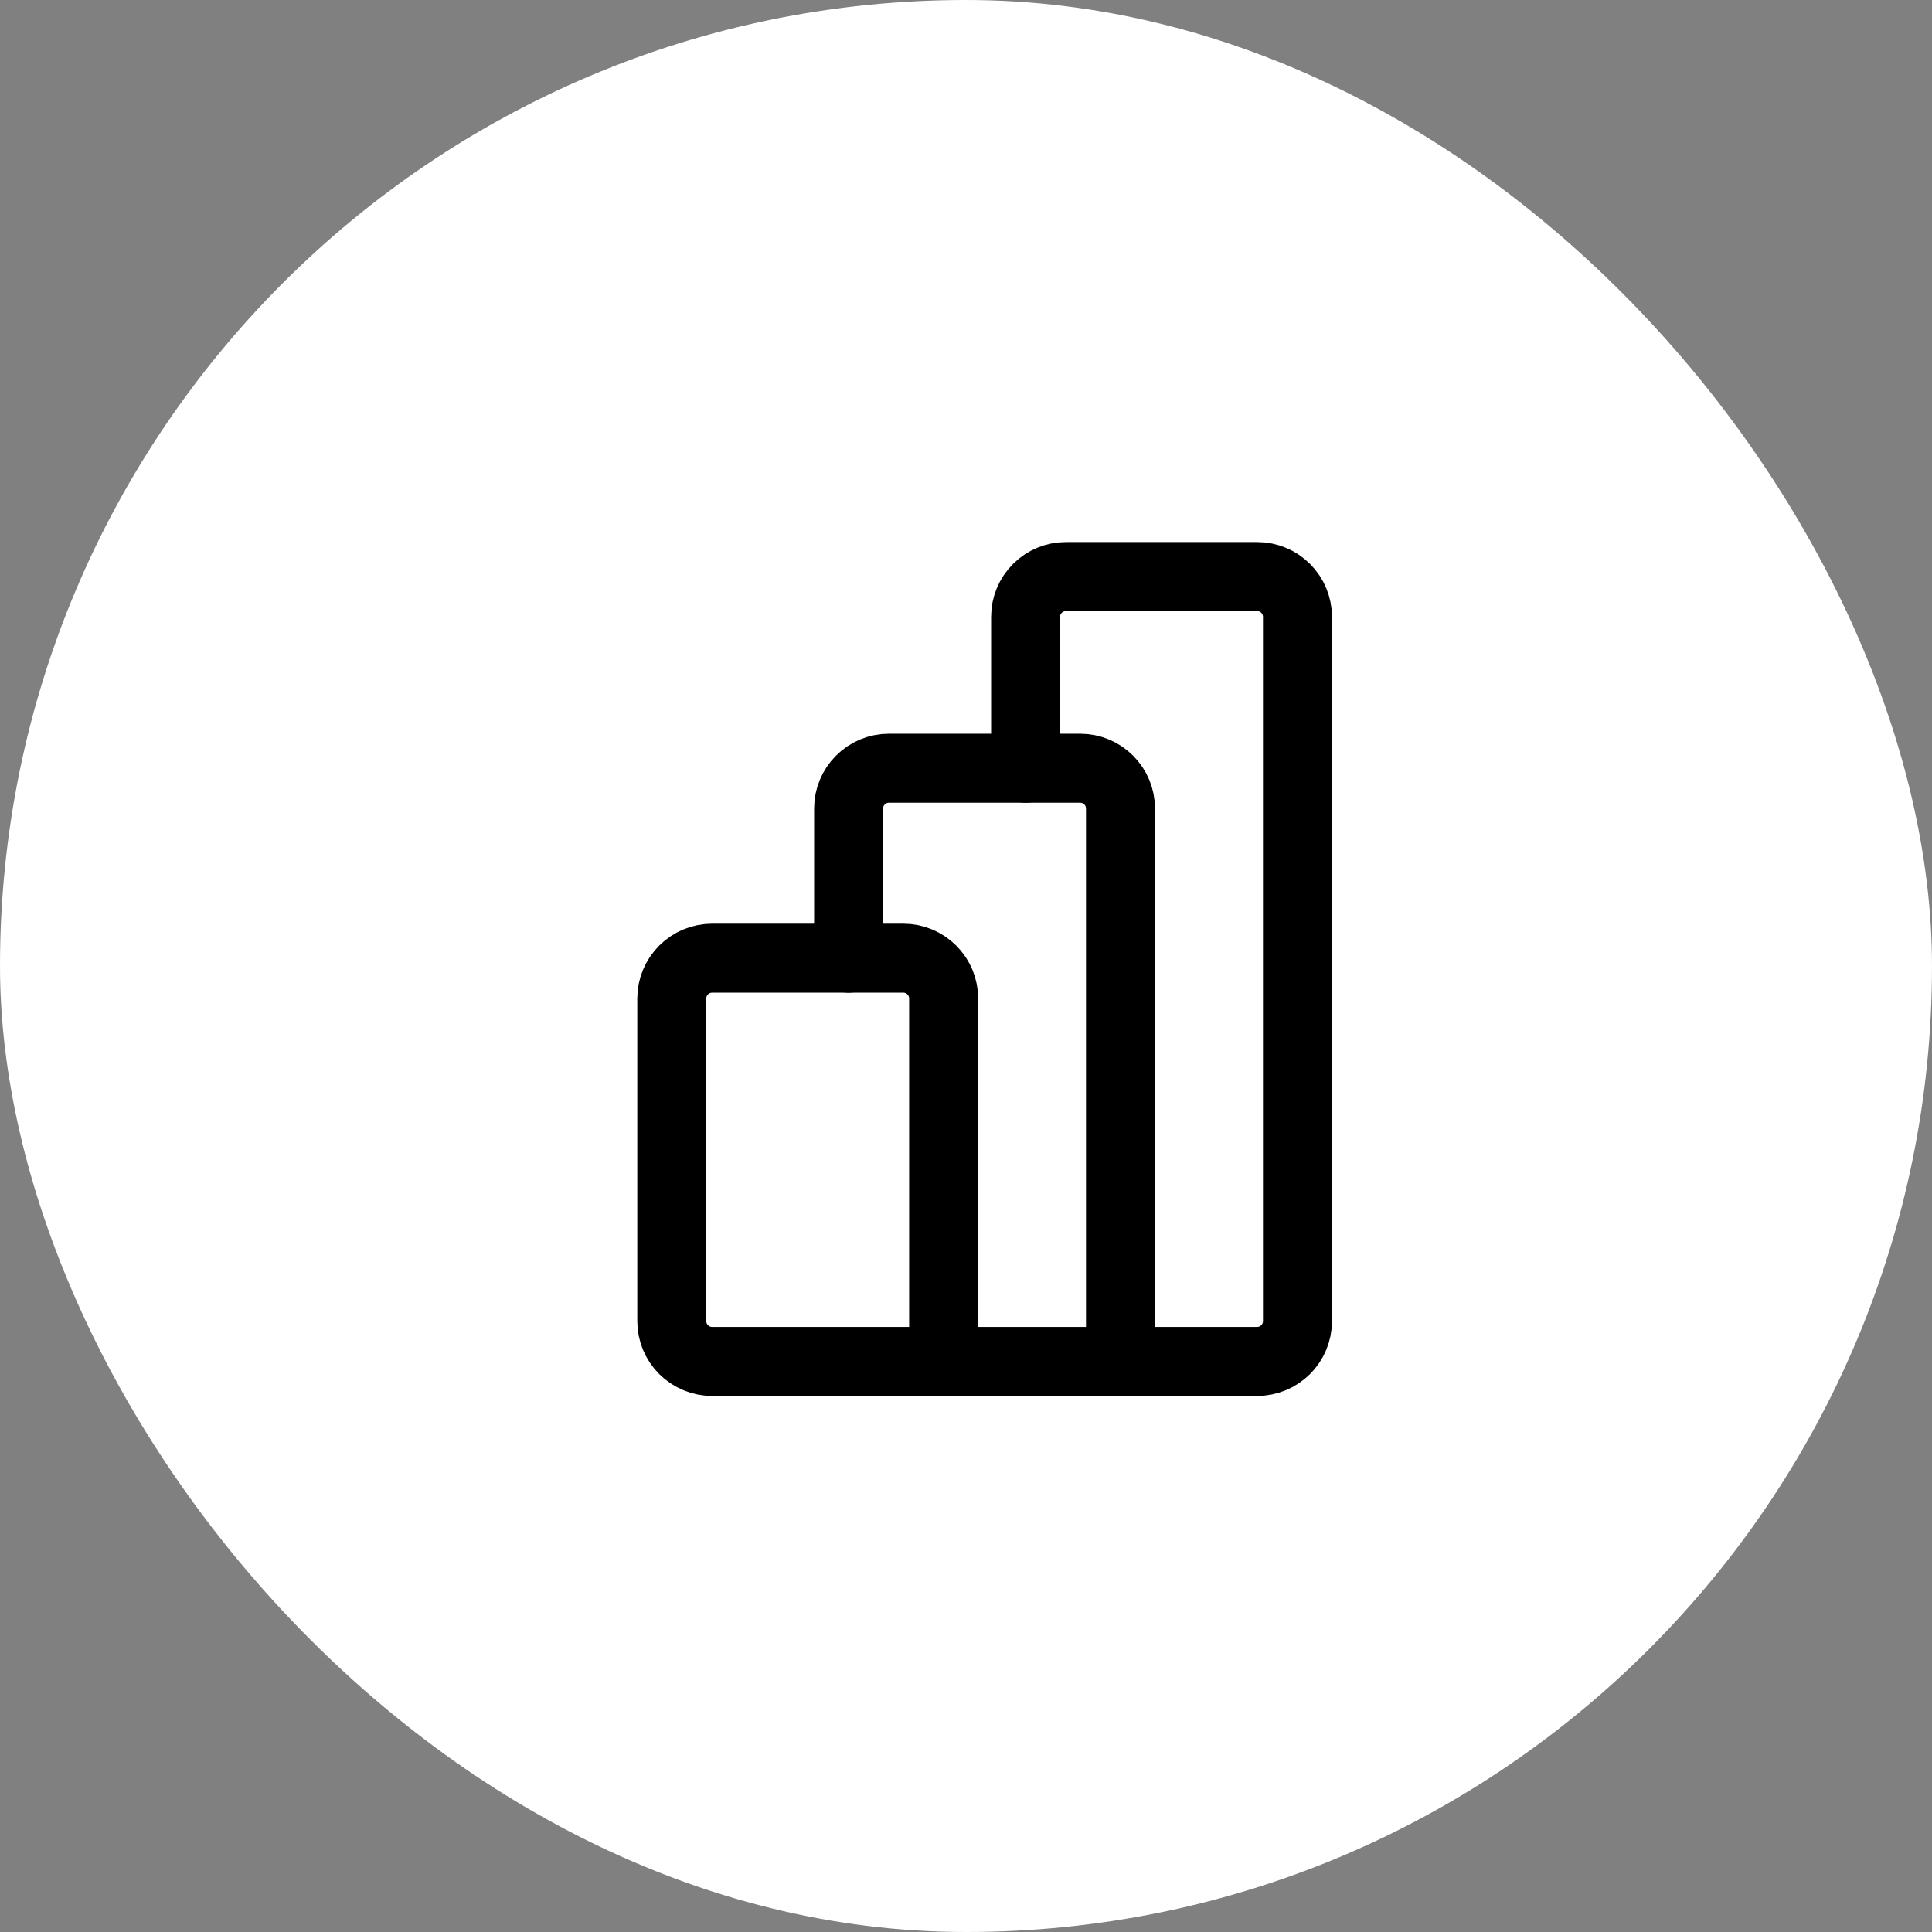 <svg width="28" height="28" viewBox="0 0 28 28" fill="none" xmlns="http://www.w3.org/2000/svg">
<rect x="0" y="0" width="28" height="28" fill="#808080" stroke="none"/>
<rect width="28" height="28" rx="14" fill="white"/>
<path d="M14.864 11.134V8.939C14.864 8.785 14.925 8.636 15.035 8.527C15.144 8.417 15.293 8.356 15.447 8.356H18.22C18.375 8.356 18.523 8.417 18.633 8.527C18.742 8.636 18.804 8.785 18.804 8.939V19.148C18.804 19.302 18.742 19.451 18.633 19.56C18.523 19.669 18.375 19.731 18.22 19.731H16.24M10.32 13.887H13.093C13.248 13.887 13.396 13.949 13.505 14.058C13.615 14.167 13.676 14.316 13.676 14.47V19.731H10.32C10.165 19.731 10.017 19.669 9.907 19.56C9.798 19.451 9.736 19.302 9.736 19.148V14.47C9.736 14.316 9.798 14.167 9.907 14.058C10.017 13.949 10.165 13.887 10.32 13.887Z" stroke="black" stroke-linecap="round" stroke-linejoin="round"/>
<path d="M12.299 13.887V11.717C12.299 11.562 12.36 11.414 12.47 11.305C12.579 11.195 12.727 11.134 12.882 11.134H15.655C15.81 11.134 15.958 11.195 16.068 11.305C16.177 11.414 16.239 11.562 16.239 11.717V19.731H13.675" stroke="black" stroke-linecap="round" stroke-linejoin="round"/>
</svg>
